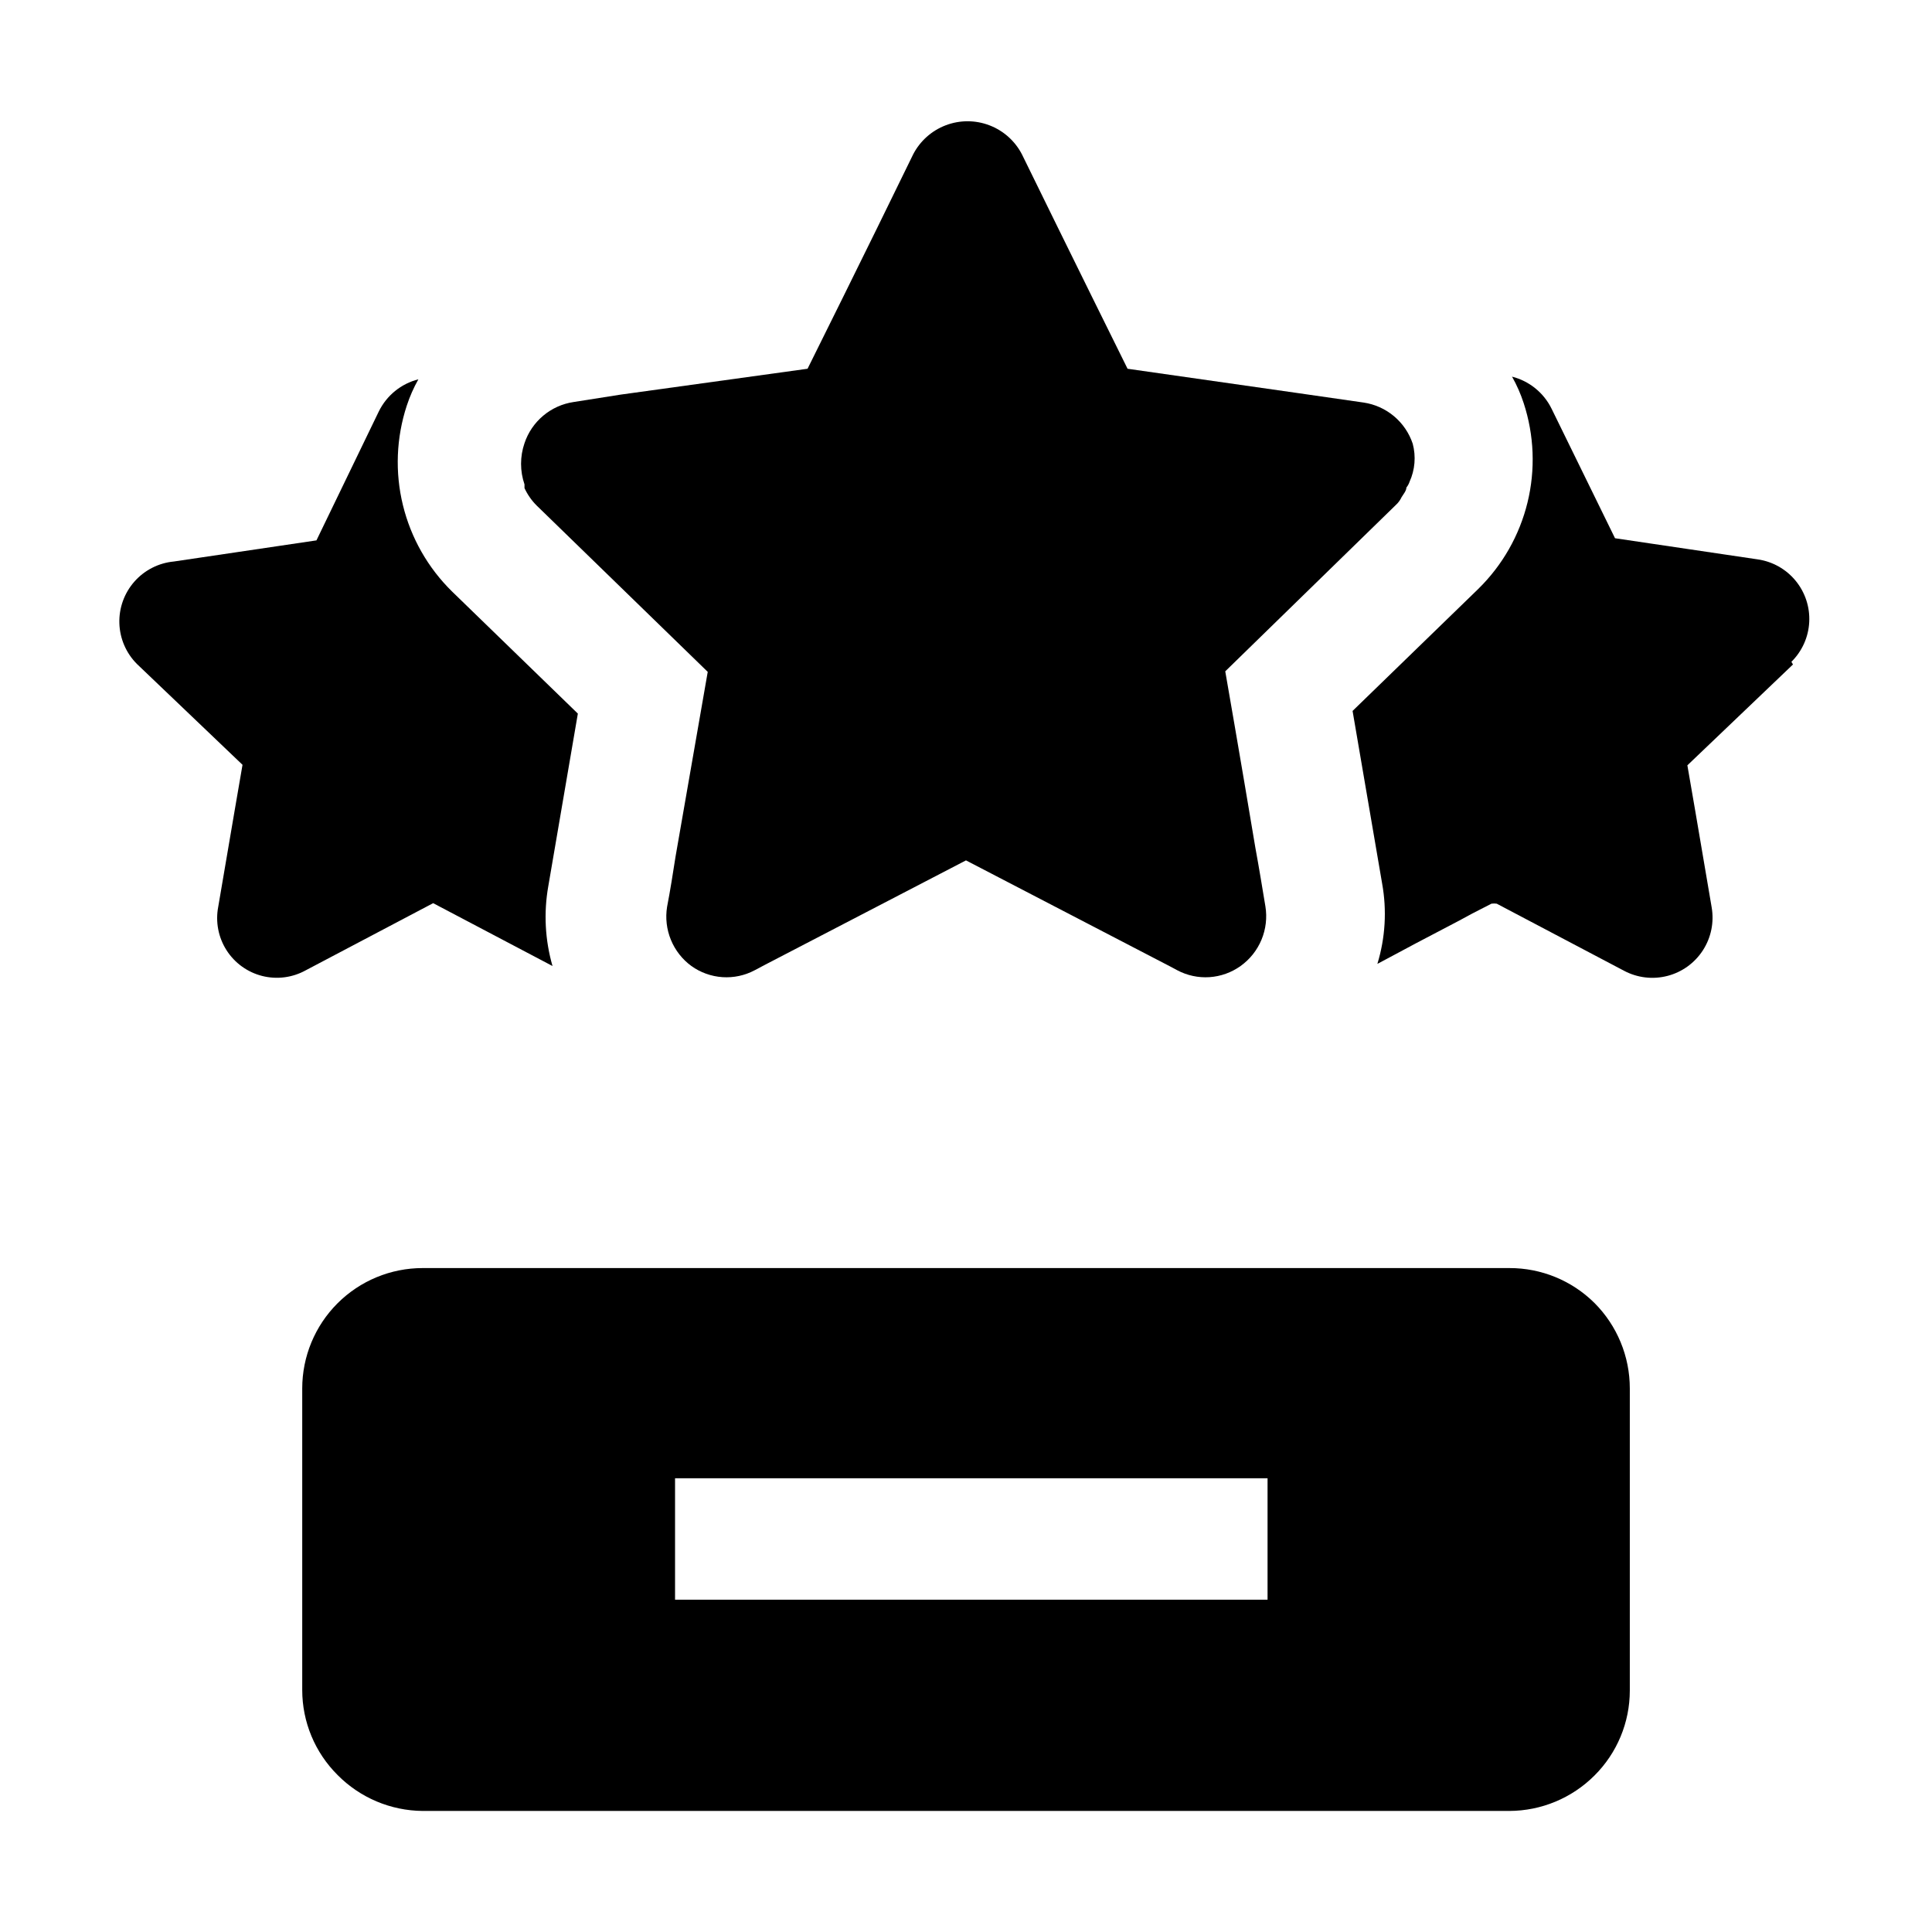 <?xml version="1.0" encoding="UTF-8"?>
<!-- Uploaded to: SVG Find, www.svgrepo.com, Generator: SVG Find Mixer Tools -->
<svg fill="#000000" width="800px" height="800px" version="1.1" viewBox="144 144 512 512" xmlns="http://www.w3.org/2000/svg">
 <g fill-rule="evenodd">
  <path d="m619.16 320.09-27.988 26.73s3.359 19.312 6.438 37.645c0.68 3.945-0.145 8-2.316 11.363-2.168 3.367-5.523 5.793-9.398 6.797s-7.984 0.516-11.52-1.367l-33.727-17.773c-0.465-0.066-0.934-0.066-1.398 0l-5.18 2.66-3.359 1.82-11.477 6.019-6.019 3.219-4.199 2.238 0.004-0.004c2.106-6.891 2.539-14.18 1.262-21.27l-7.836-45.762 33.309-32.328h-0.004c6.406-6.269 10.926-14.207 13.055-22.914 2.129-8.707 1.773-17.832-1.02-26.348-0.793-2.43-1.824-4.773-3.078-7 4.582 1.168 8.422 4.289 10.496 8.539l16.793 34.285 37.785 5.598c3.945 0.562 7.535 2.578 10.066 5.652 2.535 3.078 3.824 6.988 3.617 10.965-0.203 3.977-1.891 7.734-4.727 10.535z"/>
  <path d="m289.3 378.87c-1.242 7.035-0.859 14.266 1.121 21.133l-31.629-16.656-33.727 17.773c-3.527 1.965-7.668 2.508-11.582 1.52-3.91-0.988-7.297-3.438-9.461-6.84-2.168-3.406-2.949-7.508-2.191-11.473 3.078-18.191 6.438-37.645 6.438-37.645l-27.988-26.73c-2.863-2.871-4.527-6.727-4.648-10.781-0.125-4.051 1.301-8 3.984-11.043 2.684-3.039 6.422-4.945 10.461-5.324l37.785-5.598 16.516-34.148c2.074-4.25 5.91-7.371 10.496-8.539-1.254 2.227-2.285 4.57-3.082 7-2.789 8.516-3.144 17.645-1.016 26.348 2.125 8.707 6.648 16.645 13.051 22.914l33.309 32.328z"/>
  <path d="m566.54 489.29c-5.992-5.938-14.094-9.258-22.531-9.238h-288.01c-8.461 0-16.578 3.363-22.562 9.348-5.984 5.984-9.344 14.098-9.344 22.562v79.91c0 8.457 3.375 16.566 9.375 22.531 5.957 6.023 14.059 9.445 22.531 9.516h288.01c8.453-0.031 16.551-3.402 22.531-9.375 6-5.965 9.375-14.074 9.375-22.531v-80.051c0.008-8.504-3.367-16.656-9.375-22.672zm-86.625 78.648h-157.02v-32.188h157.02z"/>
  <path d="m517.55 271.67c-0.188 0.559-0.473 1.078-0.84 1.539 0 0.84-0.84 1.82-1.258 2.519h-0.004c-0.367 0.793-0.891 1.508-1.539 2.098l-45.203 44.082s4.059 23.23 7.977 46.742c0.98 5.316 1.82 10.496 2.66 15.535 0.488 2.988 0.129 6.051-1.031 8.848-1.164 2.793-3.082 5.207-5.547 6.969-2.414 1.73-5.269 2.754-8.234 2.953-2.969 0.199-5.934-0.438-8.559-1.836l-2.098-1.117-53.879-27.992-53.879 27.988-2.098 1.121h-0.004c-2.625 1.398-5.59 2.035-8.555 1.836-2.969-0.199-5.82-1.223-8.238-2.953-2.414-1.77-4.289-4.168-5.426-6.934s-1.488-5.789-1.012-8.742c0.84-4.34 1.539-8.816 2.238-13.297l8.535-48.98-45.34-44.082c-1.34-1.336-2.43-2.902-3.219-4.617v-0.98c-1.215-3.539-1.215-7.379 0-10.918 0.949-2.844 2.668-5.367 4.965-7.293 2.297-1.93 5.082-3.18 8.051-3.621l12.457-1.961 49.539-6.856s15.812-31.77 27.988-56.82c1.832-3.539 4.906-6.281 8.629-7.699 3.727-1.422 7.844-1.422 11.57 0 3.723 1.418 6.797 4.16 8.629 7.699 12.176 24.91 27.988 56.82 27.988 56.82l45.062 6.438 17.492 2.519h0.004c2.965 0.438 5.75 1.691 8.051 3.617 2.297 1.93 4.016 4.453 4.965 7.297 0.895 3.356 0.598 6.918-0.84 10.078z"/>
 </g>
</svg>